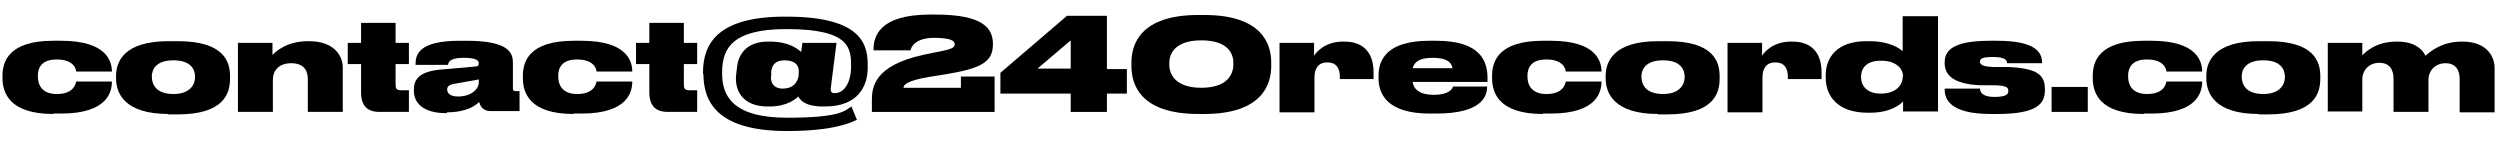 <?xml version="1.0" encoding="UTF-8"?>
<svg id="Layer_2" xmlns="http://www.w3.org/2000/svg" version="1.1" viewBox="0 0 601 36.1">
  <!-- Generator: Adobe Illustrator 30.0.0, SVG Export Plug-In . SVG Version: 2.1.1 Build 123)  -->
  <defs>
    <style>
      .st0 {
        isolation: isolate;
      }
    </style>
  </defs>
  <g id="Layer_1-2">
    <g class="st0">
      <g class="st0">
        <path d="M12.8,27.4C2.2,27.4.6,22.2.6,18.8v-.6c0-3.4,1.5-8.4,12.2-8.4h1.9c11.1,0,12.2,5.1,12.2,7.4h0c0,0-8.6,0-8.6,0,0-.6-.6-2.9-4.6-2.9h-.1c-3.6,0-4.5,2-4.5,3.9v.2c0,2,1,4.2,4.5,4.2h.1c3.9,0,4.5-2.3,4.6-3h8.6c0,2.3-.9,7.7-12.2,7.7h-1.9Z"/>
        <path d="M40.5,27.4c-10.6,0-12.6-5-12.6-8.6v-.5c0-3.5,1.9-8.4,12.6-8.4h2.3c11,0,12.5,4.9,12.5,8.4v.6c0,3.5-1.4,8.6-12.6,8.6h-2.3ZM41.7,14.5c-4.1,0-5.2,2.1-5.2,3.9h0c0,1.9,1,4.2,5.2,4.2h0c4.1,0,5.2-2.4,5.2-4.1h0c0-1.9-1.1-4-5.2-4h0Z"/>
      </g>
      <g class="st0">
        <path d="M57.2,10.3h8.3v2.9c.8-.8,3.4-3.3,8.6-3.3h.2c6.2,0,8.1,3.7,8.1,6.3v10.7h-8.4v-7.9c0-2.2-1.1-3.8-4-3.8s-4.4,1.7-4.4,4v7.7h-8.4V10.3Z"/>
      </g>
      <g class="st0">
        <path d="M91.2,26.9c-2.9,0-4.4-1.5-4.4-4.7v-6.8h-3.2v-5.1h3.2v-4.8h8.3v4.8h3.2v5.1h-3.2v4.9c0,1,.2,1.4,1.4,1.4h1.8v5.2h-7.1Z"/>
      </g>
      <g class="st0">
        <path d="M107.5,27.2h-.3c-5.6,0-7.7-2.6-7.7-5.3v-.4c0-2.8,1.8-4.4,6.7-4.8l8-.7c.7,0,.9-.3.9-.8s-.3-1.3-3.6-1.3h-.1c-3.5,0-3.6,1.2-3.7,1.7h-7.8v-.2c0-2.2.7-5.6,10.6-5.6h1.7c10.4,0,11.1,3.1,11.1,5.3v6.1c0,.5.1.7.7.7h.9v4.8h-7c-1.4,0-2.4-.8-2.7-2.2-.8.8-2.9,2.5-7.8,2.5ZM115.1,19.1l-5.6,1c-1.4.2-2,.6-2,1.4h0c0,.8.6,1.7,2.6,1.7,3.1,0,5-1.7,5-3.4v-.7Z"/>
      </g>
      <g class="st0">
        <path d="M137.9,27.4c-10.6,0-12.2-5.1-12.2-8.6v-.6c0-3.4,1.5-8.4,12.2-8.4h1.9c11.1,0,12.2,5.1,12.2,7.4h0c0,0-8.6,0-8.6,0,0-.6-.6-2.9-4.6-2.9h-.1c-3.6,0-4.5,2-4.5,3.9v.2c0,2,1,4.2,4.5,4.2h.1c3.9,0,4.5-2.3,4.6-3h8.6c0,2.3-.9,7.7-12.2,7.7h-1.9Z"/>
        <path d="M160.5,26.9c-2.9,0-4.4-1.5-4.4-4.7v-6.8h-3.2v-5.1h3.2v-4.8h8.3v4.8h3.2v5.1h-3.2v4.9c0,1,.2,1.4,1.4,1.4h1.8v5.2h-7.1Z"/>
      </g>
      <g class="st0">
        <path d="M169,17.9v-.4c0-6.9,3.4-13.5,19.7-13.5h.4c18.9,0,19.5,7.4,19.5,11.9v.3c0,4.3-2.1,9.4-10.3,9.4h-.5c-4.2,0-5.4-1.5-5.9-2.4-.6.6-2.7,2.4-6.9,2.4h-.4c-6.5,0-8.1-4.3-7.6-7.9l.2-1.7c.3-2.7,2.1-6,7.4-6h.5c4.5,0,6.6,1.7,7.5,2.5l.3-2.2h8.2l-1.4,11c0,.8.2,1.1,1,1.1,2.1,0,3.9-2.3,3.9-6.5h0c0-4.2-.2-8.9-15.3-8.9h-.4c-13,0-15.3,4.8-15.3,10.4v.3c0,5.1,2.3,10.6,15.6,10.6s13.9-1.8,15.5-2.7l1.3,3.2c-1.5.7-5.6,2.7-16.8,2.7-17,0-20.1-7.2-20.1-13.8ZM192,17.8c.3-2.2-1-3.3-3.4-3.3s-3.1,1.4-3.2,2.8v.7c-.3,1.6.4,3.3,2.8,3.3s3.5-1.4,3.8-3.1v-.5Z"/>
      </g>
      <g class="st0">
        <path d="M209.6,26.9v-2.7c0-3.1.4-8.4,12.3-11,1.4-.3,3.2-.7,4.4-.9,2.9-.6,3.2-1,3.2-1.7s-.7-1.5-5-1.5-5.5,2.1-5.6,3h-8.9v-.2c0-2.9,1.1-8.4,13.6-8.4h1.3c11.6,0,13.8,3.4,13.8,7.1h0c0,3.9-2.2,5.7-10.5,7.1l-4.9.8c-5.3.9-6.1,1.9-6.1,2.6h13.8v-2.7h8.1v8.5h-29.5Z"/>
        <path d="M256.5,3.8h9.6v12.8h4.8v5.9h-4.8v4.4h-8.7v-4.4h-16.9v-5l16-13.7ZM257.4,9.7l-8,6.8h8v-6.8Z"/>
        <path d="M305.6,15.9c0,4.2-2,11.5-16.1,11.5h-1.4c-14.2,0-16.1-7.3-16.1-11.5v-.9c0-4.2,2-11.4,16.1-11.4h1.4c14.1,0,16.1,7.2,16.1,11.4v.9ZM296.5,15.1c0-2.4-1.5-5.4-7.7-5.4s-7.7,3.1-7.7,5.4v.4c0,2.4,1.5,5.6,7.7,5.6s7.7-3.2,7.7-5.6v-.4Z"/>
        <path d="M315.9,13.4c.6-1,2.8-3.4,6.9-3.4h.4c5.5,0,7,3.8,7,7.3v1.7h-8.1v-.6c0-1.9-.8-3.4-3-3.4s-3.1,1.5-3.1,3.6v8.4h-8.4V10.3h8.3v3.1Z"/>
        <path d="M357.5,20.9c0,2.3-1.4,6.4-12.2,6.4h-1.6c-10.2,0-12.3-4.7-12.3-8.5v-.6c0-3.8,2-8.4,12.2-8.4h1.7c10.8,0,12.3,5.1,12.3,9v.9h-18c.2,1.7,1.7,3.1,5,3.1h0c4,0,4.6-1.6,4.7-2h8.3ZM339.6,16.4h9.6c-.3-1.6-1.6-2.5-4.8-2.5s-4.4,1-4.8,2.5Z"/>
        <path d="M370.9,27.4c-10.6,0-12.2-5.1-12.2-8.6v-.6c0-3.4,1.5-8.4,12.2-8.4h1.9c11.1,0,12.2,5.1,12.2,7.4h0c0,0-8.6,0-8.6,0,0-.6-.6-2.9-4.6-2.9h-.1c-3.6,0-4.5,2-4.5,3.9v.2c0,2,1,4.2,4.5,4.2h.1c3.9,0,4.5-2.3,4.6-3h8.6c0,2.3-.9,7.7-12.2,7.7h-1.9Z"/>
        <path d="M398.6,27.4c-10.6,0-12.6-5-12.6-8.6v-.5c0-3.5,1.9-8.4,12.6-8.4h2.3c11,0,12.5,4.9,12.5,8.4v.6c0,3.5-1.4,8.6-12.6,8.6h-2.3ZM399.8,14.5c-4.1,0-5.2,2.1-5.2,3.9h0c0,1.9,1,4.2,5.2,4.2h0c4.1,0,5.2-2.4,5.2-4.1h0c0-1.9-1.1-4-5.2-4h0Z"/>
        <path d="M423.6,13.4c.6-1,2.8-3.4,6.9-3.4h.4c5.5,0,7,3.8,7,7.3v1.7h-8.1v-.6c0-1.9-.8-3.4-3-3.4s-3.1,1.5-3.1,3.6v8.4h-8.4V10.3h8.3v3.1Z"/>
        <path d="M465.9,3.9v22.9h-8.4v-2.4c-.6.6-2.8,2.7-8,2.7h-.5c-7.2,0-10.1-4-10.1-8.4v-.6c0-4.2,2.6-8.2,9.8-8.2h.6c5.1,0,7.4,1.8,8.1,2.4V3.9h8.4ZM457.5,18.4c0-1.9-1.7-3.8-5.2-3.8h-.2c-3.6,0-4.7,2-4.7,3.8v.2c0,1.8,1.2,3.9,4.7,3.9h.1c3.6,0,5.2-2.1,5.2-3.9v-.2Z"/>
        <path d="M478.6,27.4c-10,0-11.1-3.7-11.1-5.9v-.2h8.5c0,.6.3,2,3.4,2h0c3,0,3.4-.7,3.4-1.4h0c0-.9-.4-1.3-3.2-1.4h-3.5c-7-.3-8.6-2.8-8.6-5.3v-.2c0-2.7,1.7-5.2,10.9-5.2h1.6c8.9,0,10.9,2.5,10.9,5.2v.2h-8.4c0-.6-.3-1.5-3.3-1.5h0c-2.7,0-3.2.4-3.2,1.1h0c0,.7.5,1.2,3.1,1.3h3.5c7.5.3,9,2.1,9,5.4v.2c0,3.1-1.7,5.7-11.4,5.7h-1.7Z"/>
      </g>
      <g class="st0">
        <path d="M501.9,26.9h-8.7v-6h8.7v6Z"/>
      </g>
      <g class="st0">
        <path d="M515.3,27.4c-10.6,0-12.2-5.1-12.2-8.6v-.6c0-3.4,1.5-8.4,12.2-8.4h1.9c11.1,0,12.2,5.1,12.2,7.4h0c0,0-8.6,0-8.6,0,0-.6-.6-2.9-4.6-2.9h-.1c-3.6,0-4.5,2-4.5,3.9v.2c0,2,1,4.2,4.5,4.2h.1c3.9,0,4.5-2.3,4.6-3h8.6c0,2.3-.9,7.7-12.2,7.7h-1.8Z"/>
        <path d="M543,27.4c-10.6,0-12.6-5-12.6-8.6v-.5c0-3.5,1.9-8.4,12.6-8.4h2.3c11,0,12.5,4.9,12.5,8.4v.6c0,3.5-1.4,8.6-12.6,8.6h-2.3ZM544.1,14.5c-4.1,0-5.2,2.1-5.2,3.9h0c0,1.9,1,4.2,5.2,4.2h0c4.1,0,5.2-2.4,5.2-4.1h0c0-1.9-1.1-4-5.2-4h0Z"/>
        <path d="M559.6,26.9V10.3h8.3v3c.7-.7,3.2-3.3,8.2-3.3h.2c3.9,0,5.9,1.6,6.8,3.4,1.3-1.2,4.1-3.4,8.7-3.4h.2c5.9,0,7.7,3.7,7.7,6.3v10.7h-8.4v-8c0-2.1-.9-3.8-3.4-3.8s-4.1,1.8-4.1,4v7.7h-8.4v-8c0-2.1-.9-3.8-3.4-3.8s-4.1,1.8-4.1,4v7.7h-8.4Z"/>
      </g>
    </g>
  </g>
</svg>
